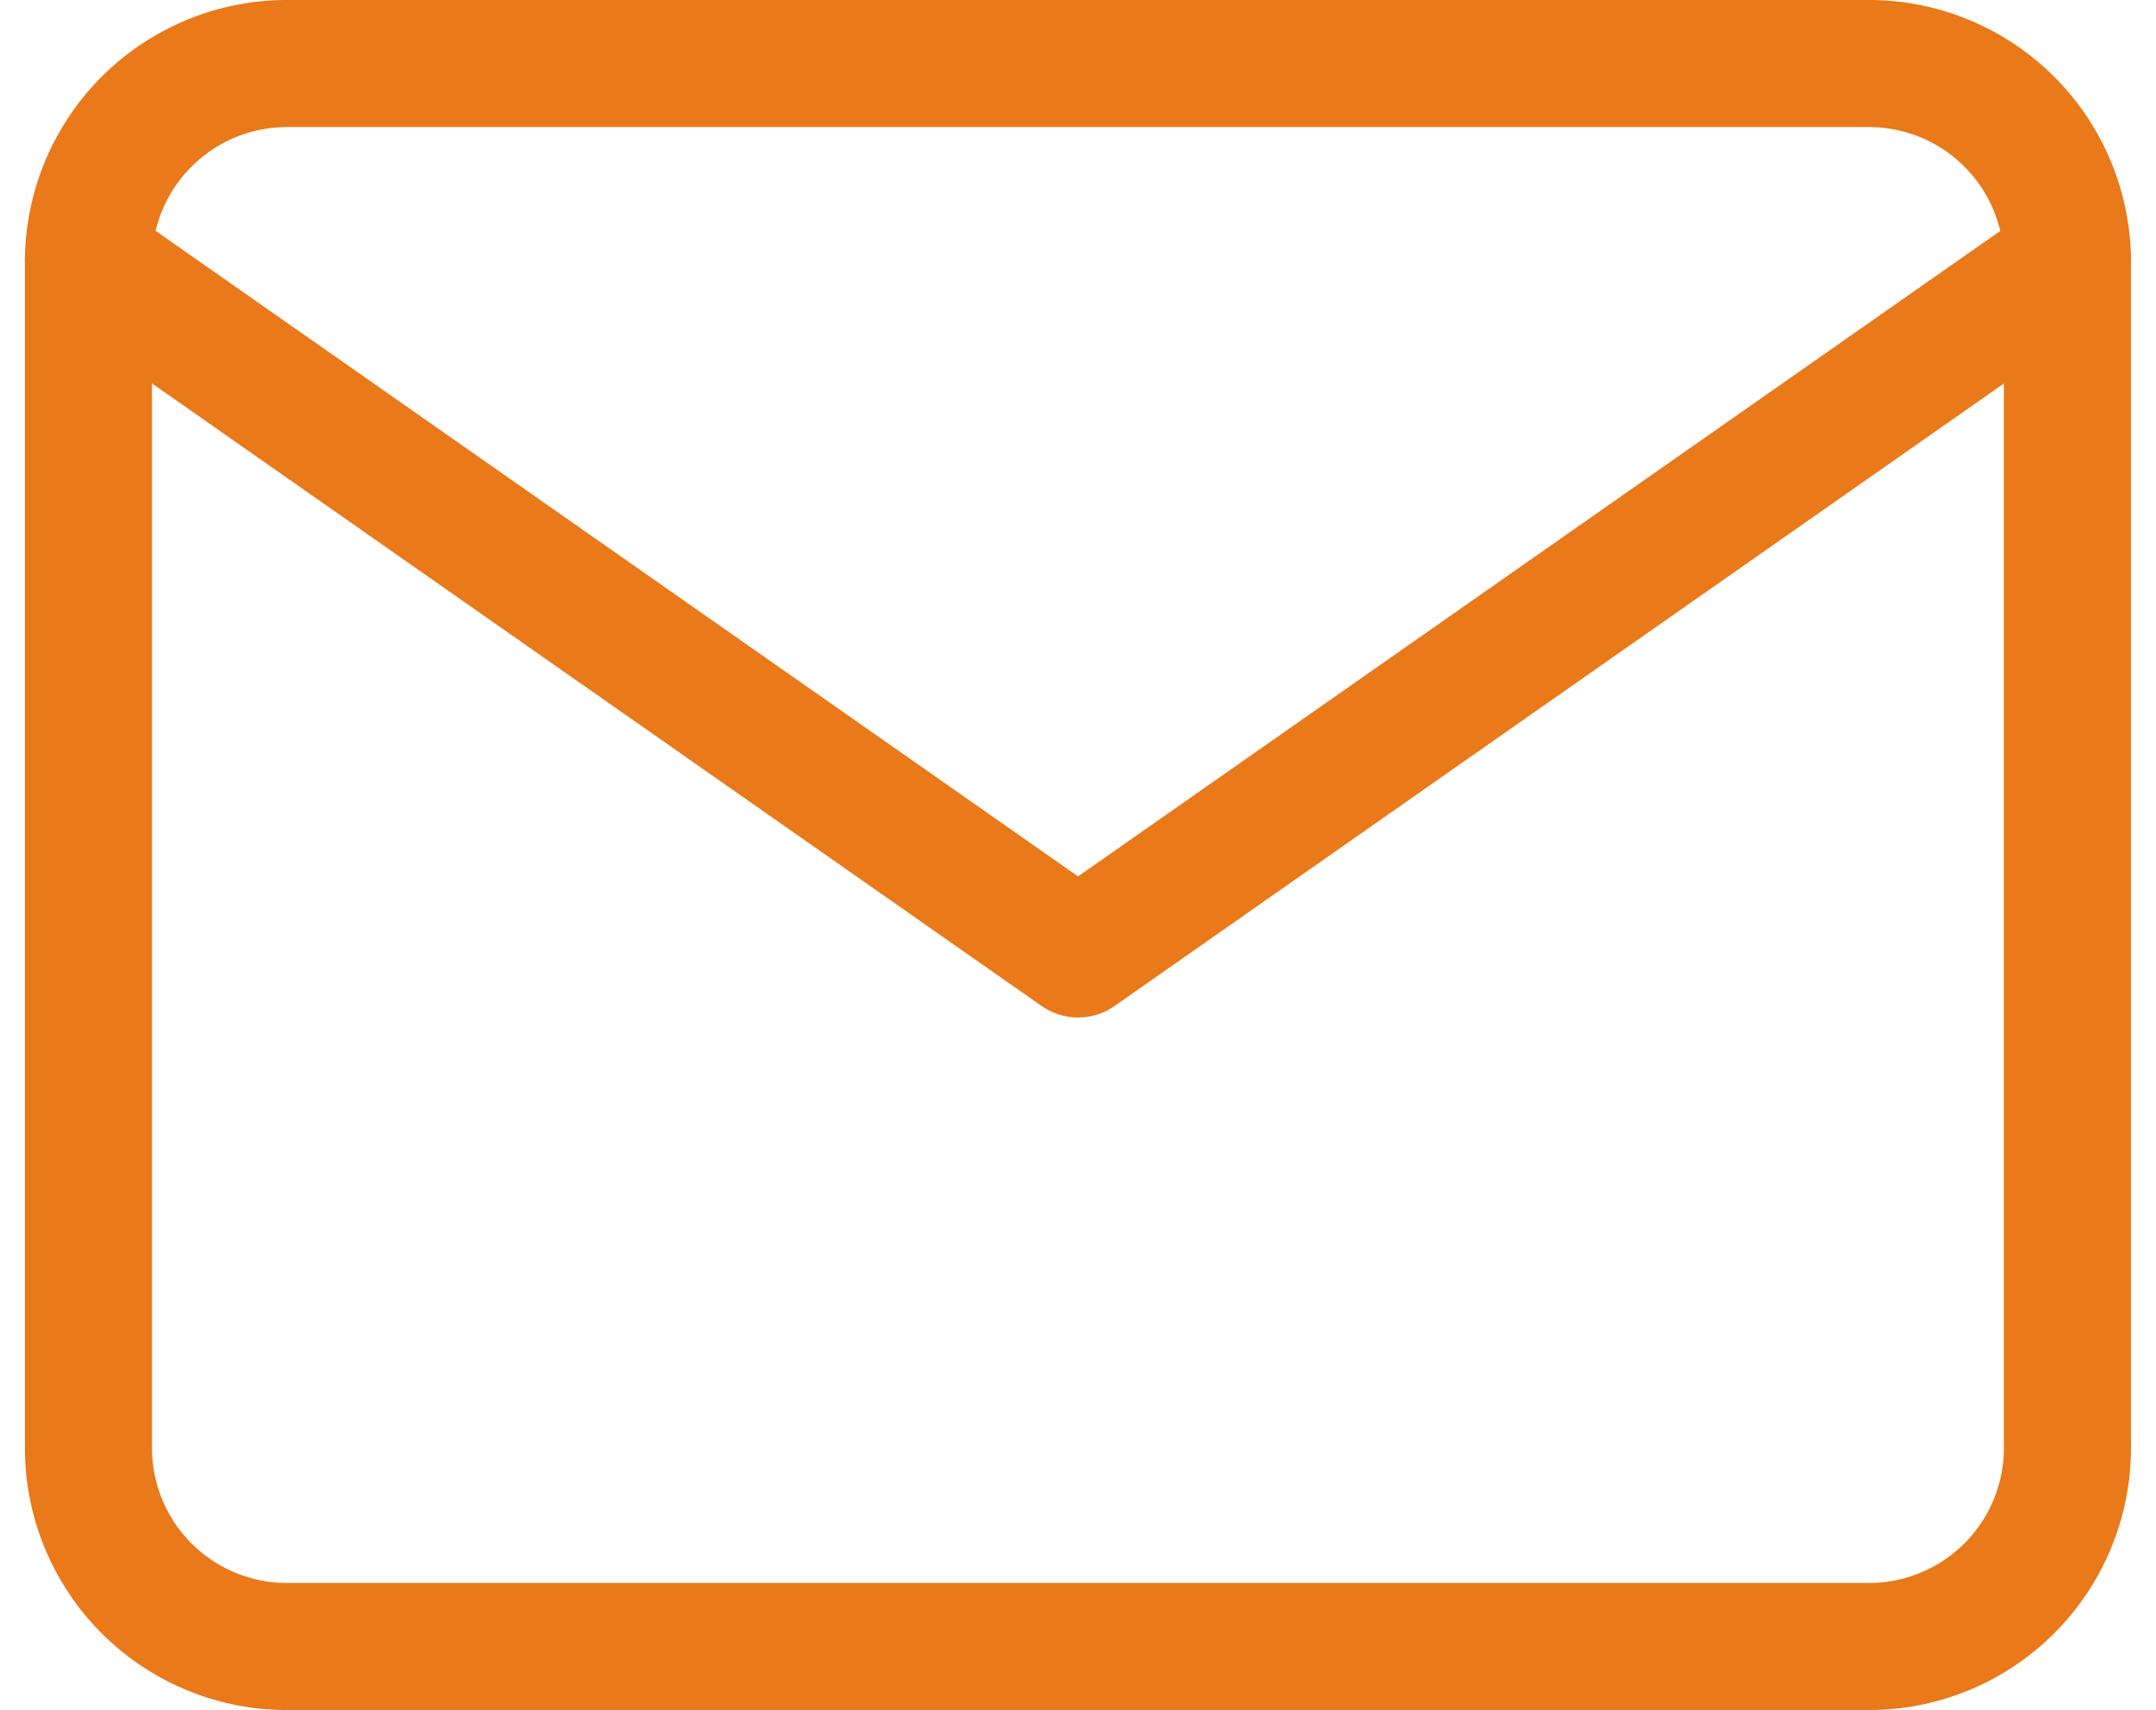 <svg xmlns="http://www.w3.org/2000/svg" width="16.965" height="13.458" viewBox="0 0 16.965 13.458">
    <g data-name="Icon feather-mail">
        <path data-name="Trazado 4756" d="M4.557 6h12.458a1.562 1.562 0 0 1 1.557 1.557V16.9a1.562 1.562 0 0 1-1.557 1.557H4.557A1.562 1.562 0 0 1 3 16.9V7.557A1.562 1.562 0 0 1 4.557 6z" style="fill:none;stroke:#ea7919;stroke-linecap:round;stroke-linejoin:round" transform="translate(-2.304 -5.5)"/>
        <path data-name="Trazado 4757" d="m18.573 9-7.786 5.45L3 9" transform="translate(-2.304 -6.943)" style="fill:none;stroke:#ea7919;stroke-linecap:round;stroke-linejoin:round"/>
    </g>
</svg>
